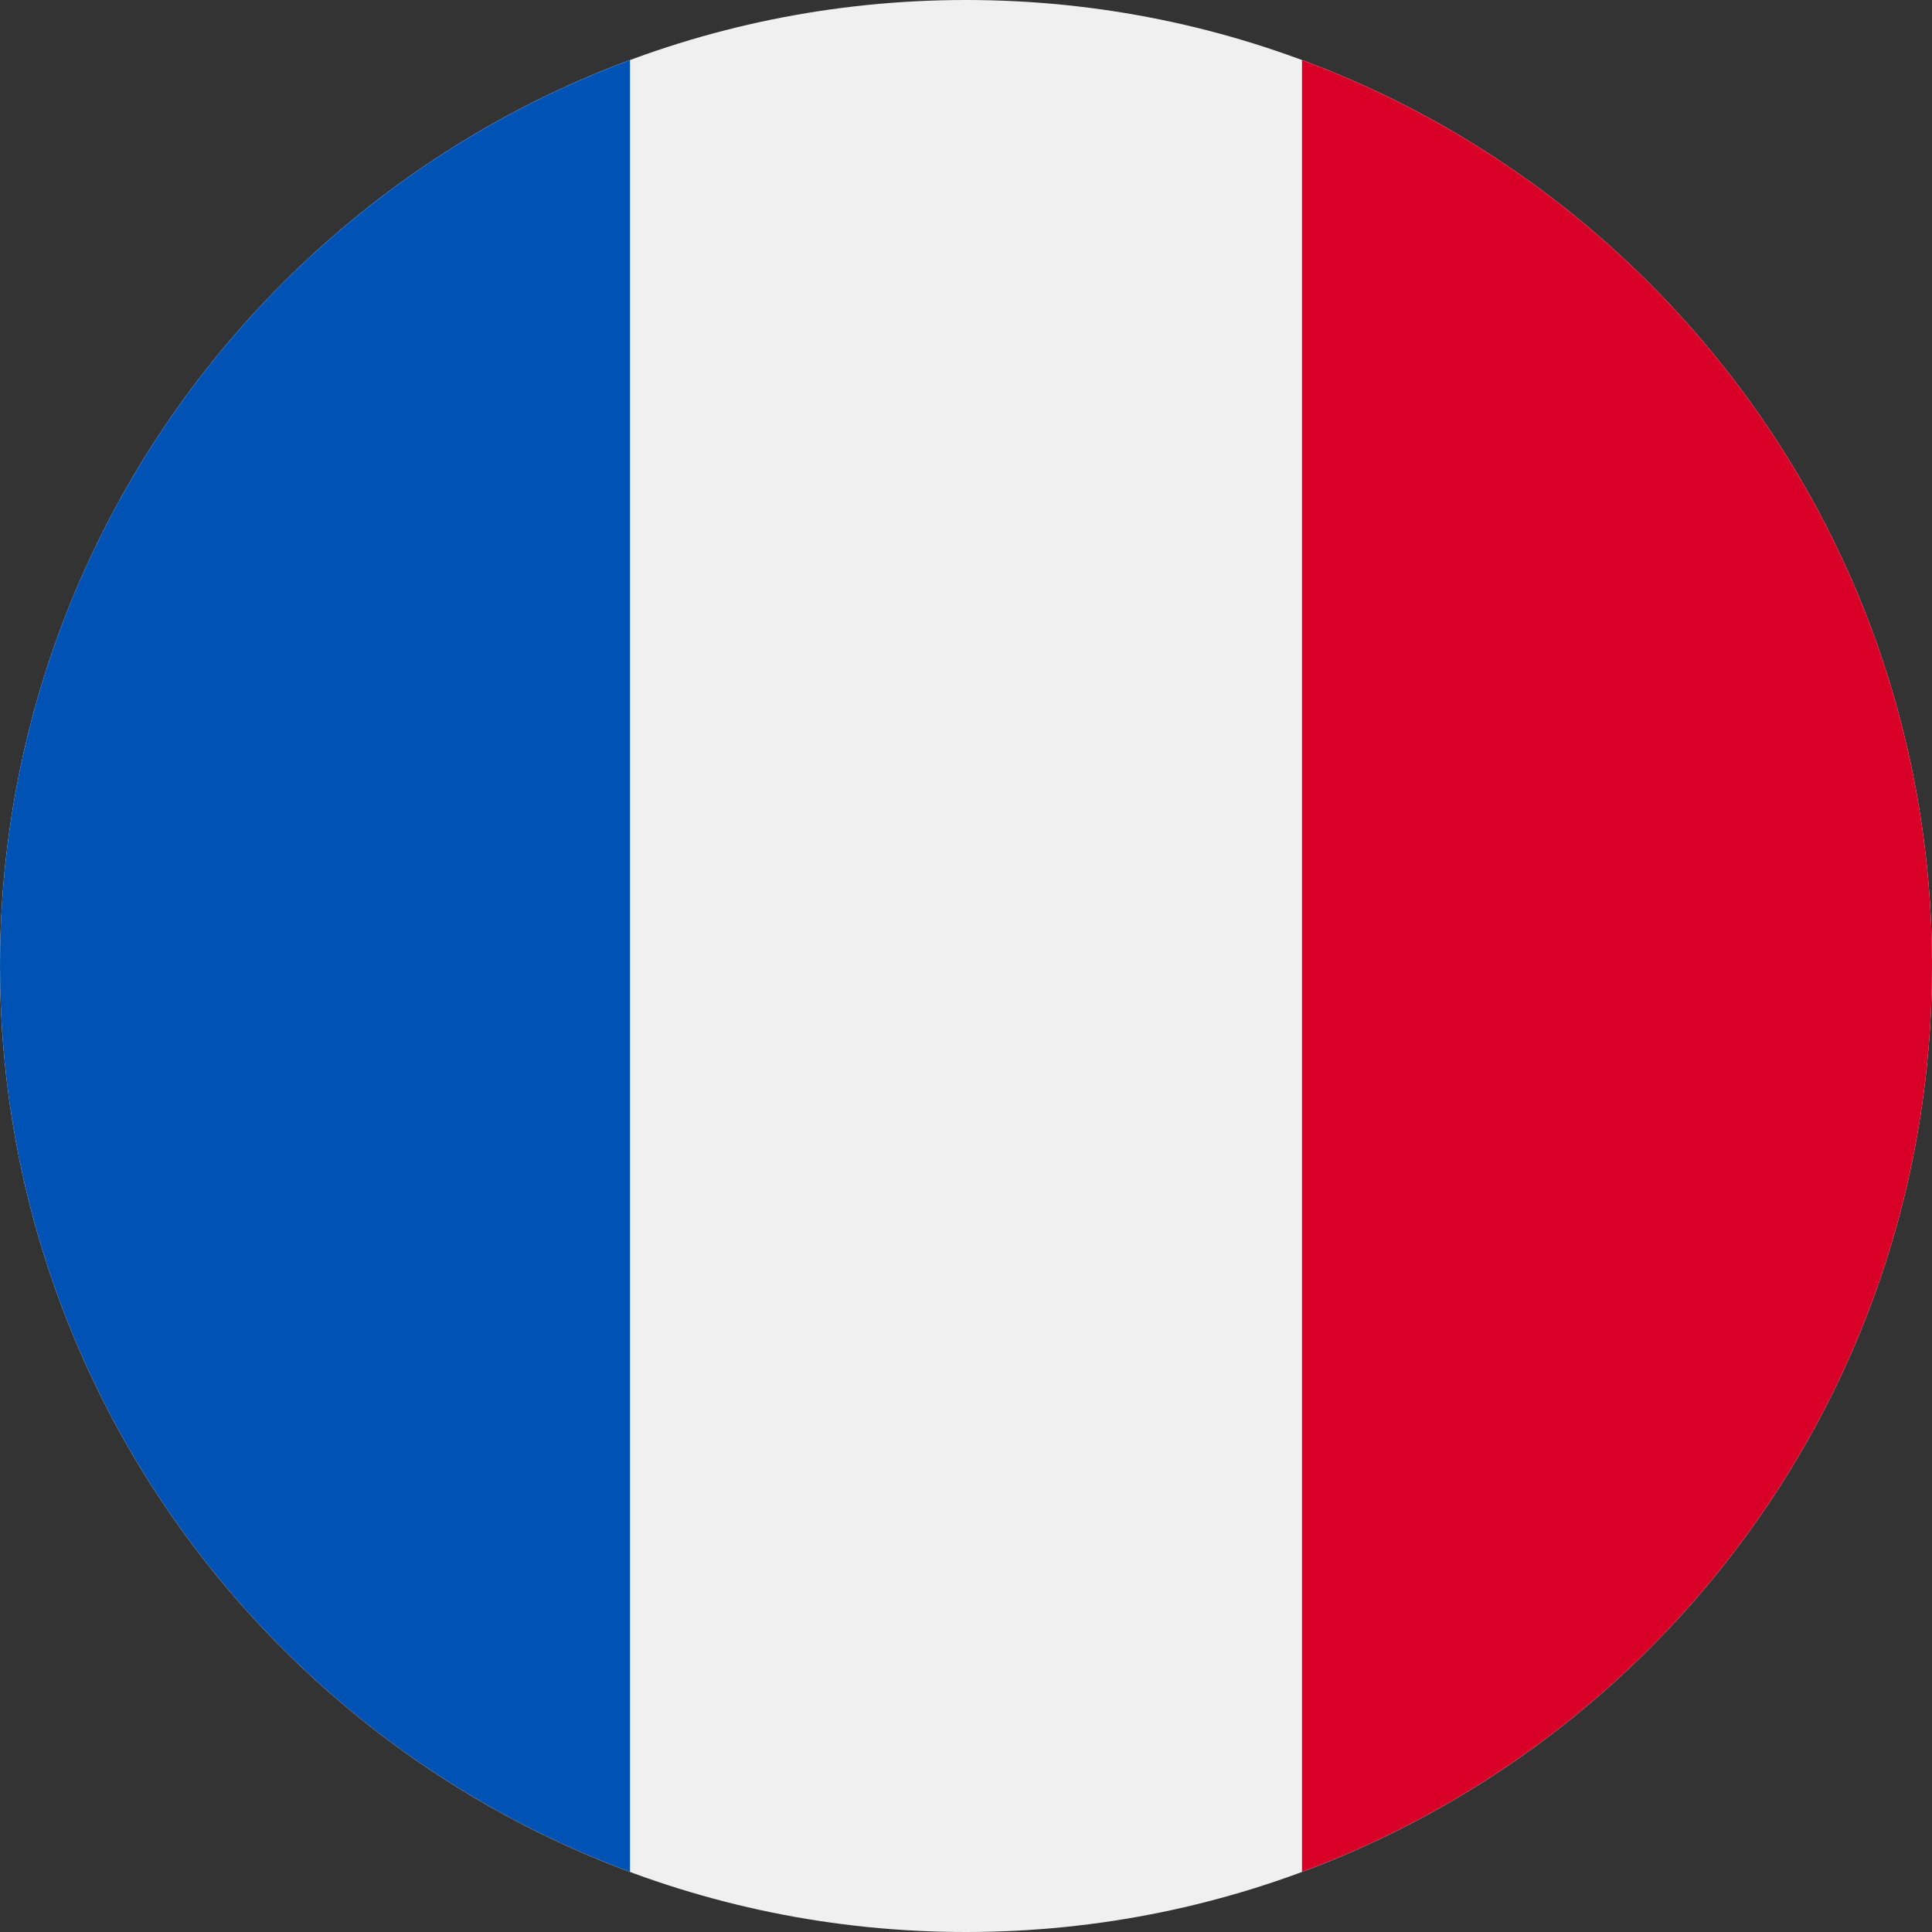 <svg width="68" height="68" viewBox="0 0 68 68" fill="none" xmlns="http://www.w3.org/2000/svg">
<rect x="0" y="0" width="68" height="68" fill="#333333" stroke="none"/>
<g clip-path="url(#clip0_248_17750)">
<path d="M34 68C52.778 68 68 52.778 68 34C68 15.222 52.778 0 34 0C15.222 0 0 15.222 0 34C0 52.778 15.222 68 34 68Z" fill="#F0F0F0"/>
<path d="M68 34C68 19.381 58.773 6.919 45.826 2.115V65.885C58.773 61.081 68 48.619 68 34Z" fill="#D80027"/>
<path d="M0 34C0 48.619 9.227 61.081 22.174 65.885V2.115C9.227 6.919 0 19.381 0 34Z" fill="#0052B4"/>
</g>
<defs>
<clipPath id="clip0_248_17750">
<rect width="68" height="68" fill="white"/>
</clipPath>
</defs>
</svg>
